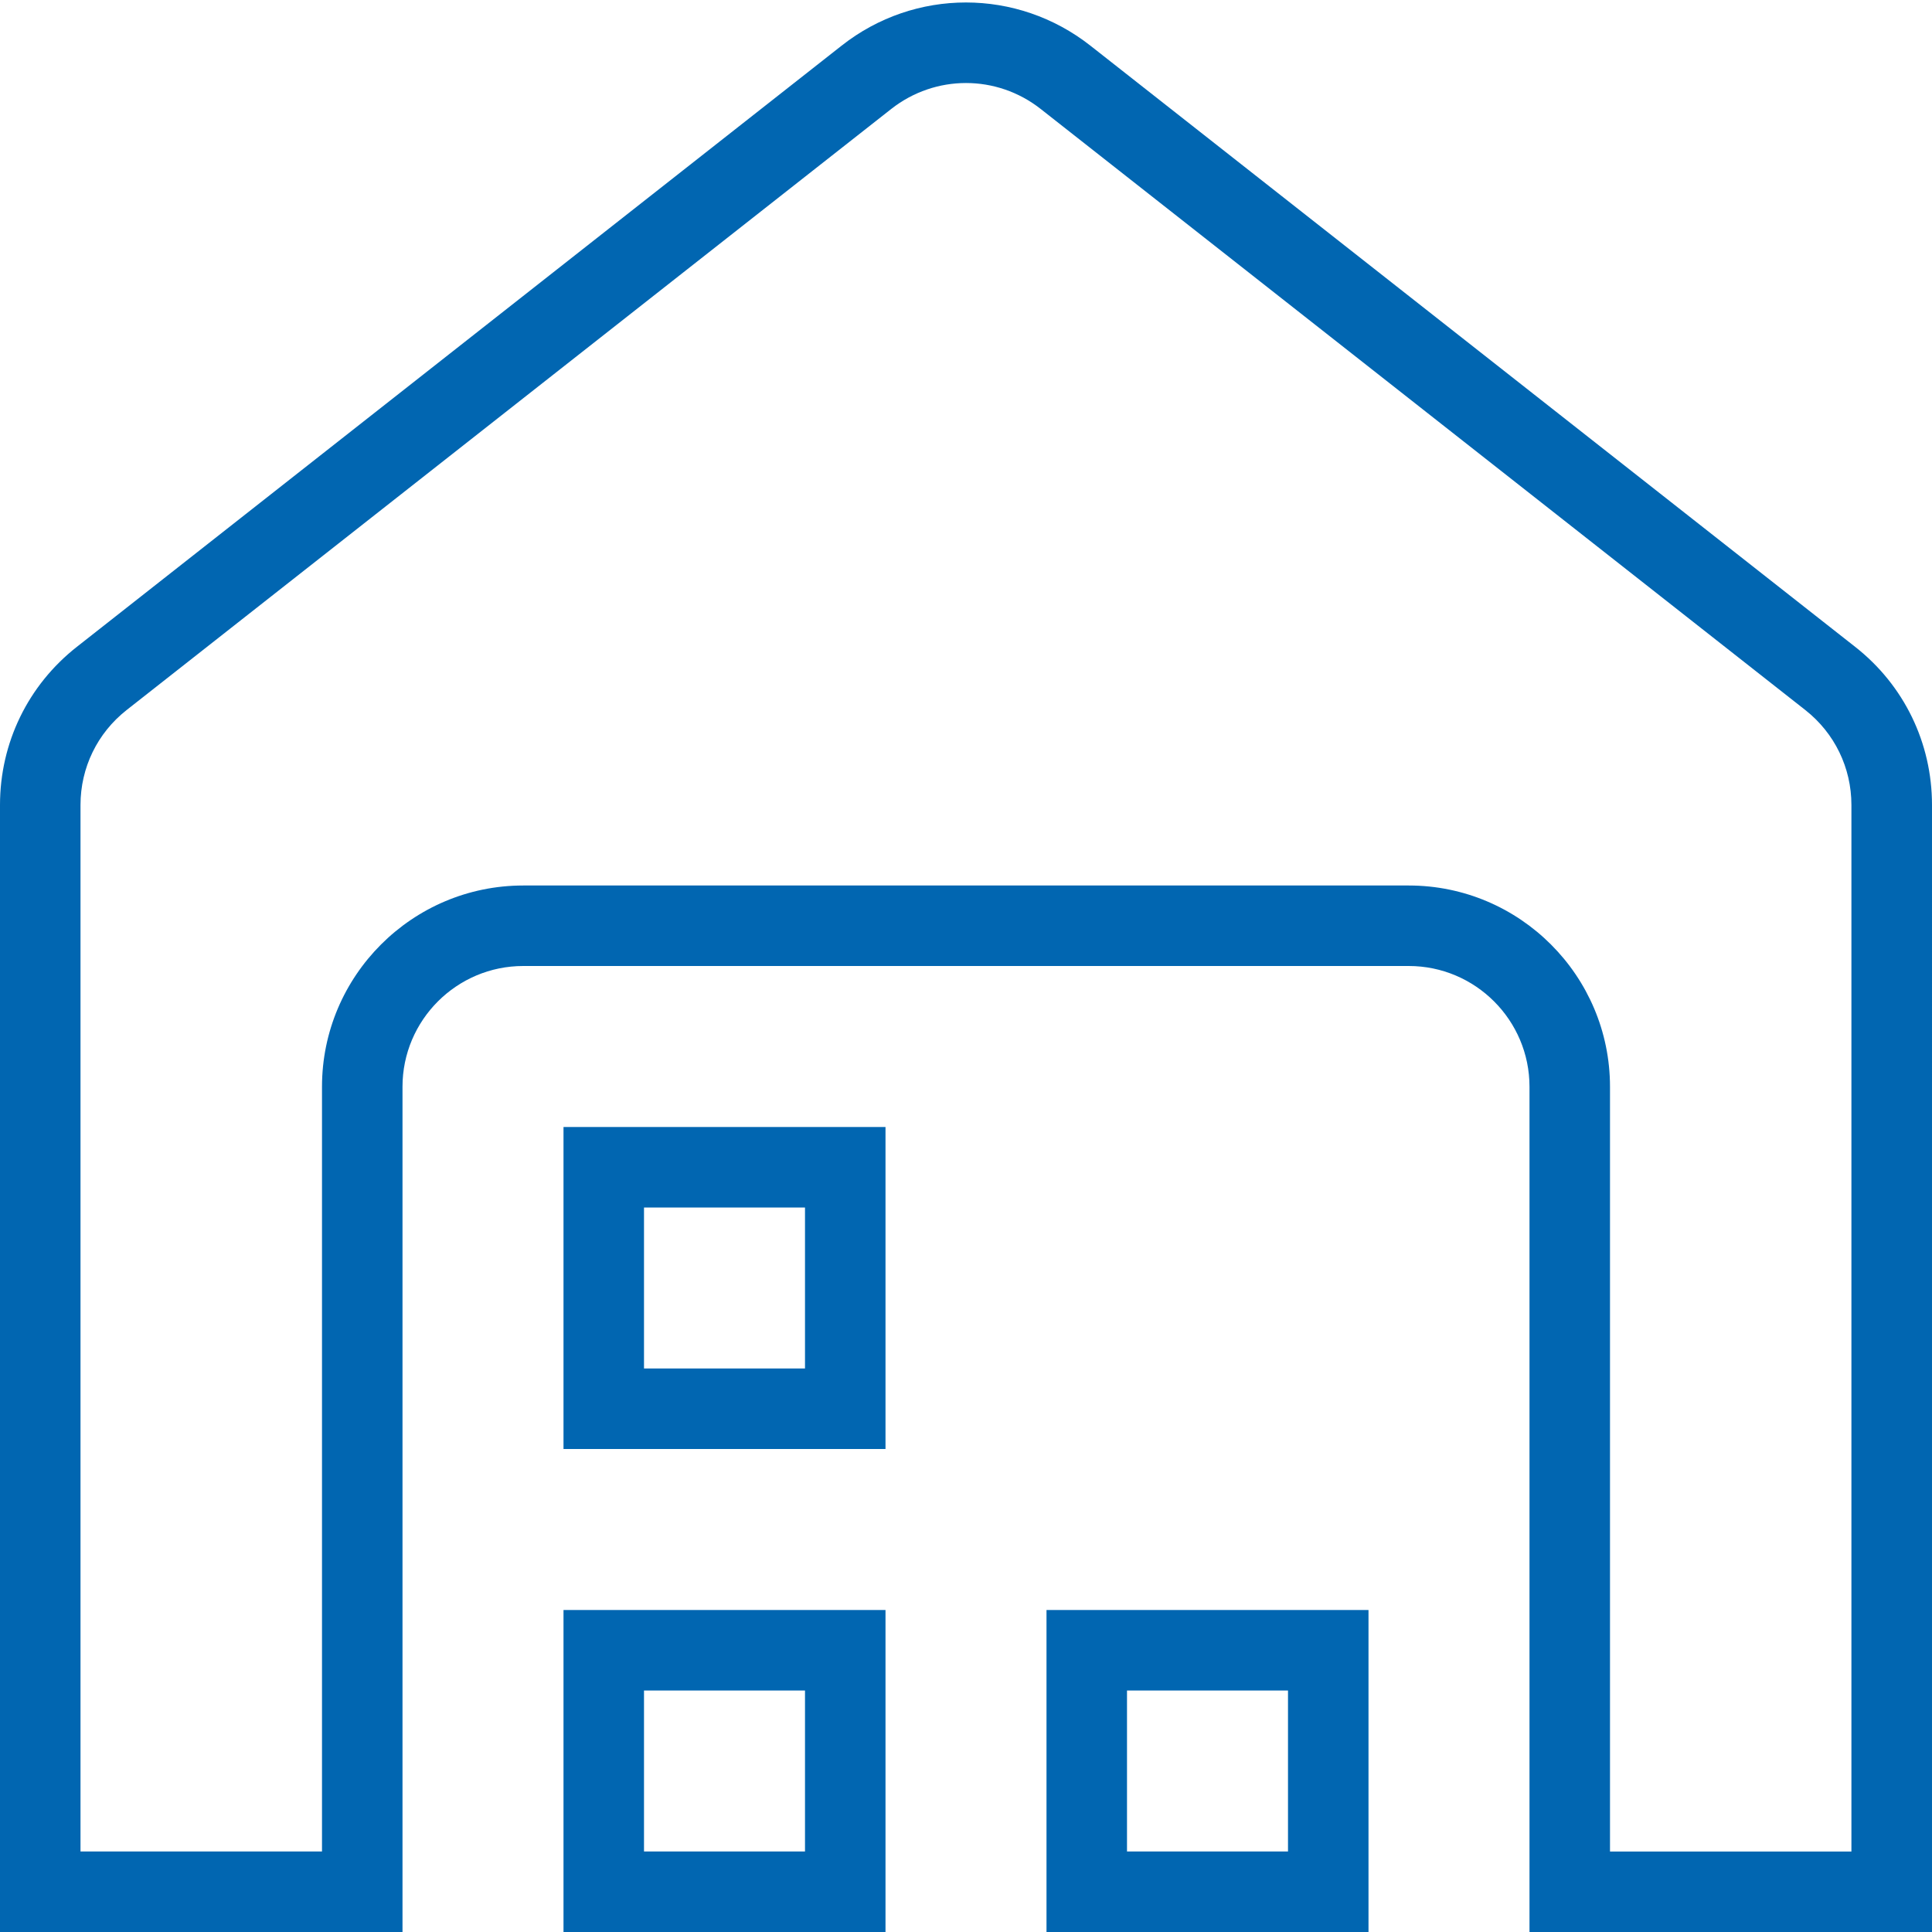 <?xml version="1.0" encoding="UTF-8"?>
<svg xmlns="http://www.w3.org/2000/svg" id="Layer_1" data-name="Layer 1" viewBox="0 0 24 24" fill="#0166b1">
    <path d="M7,24h4v-4H7v4Zm1-3h2v2h-2v-2Zm-1-3h4v-4H7v4Zm1-3h2v2h-2v-2Zm5,9h4v-4h-4v4Zm1-3h2v2h-2v-2Zm9.045-12.965L13.545,.567c-.91-.715-2.182-.715-3.09,0L.955,8.035c-.607,.477-.955,1.193-.955,1.965v14H5V13.5c0-.827,.673-1.5,1.5-1.5h11c.827,0,1.5,.673,1.5,1.5v10.5h5V10c0-.772-.348-1.489-.955-1.965Zm-.045,14.965h-3V13.5c0-1.378-1.121-2.5-2.5-2.5H6.5c-1.379,0-2.5,1.122-2.5,2.5v9.5H1V10c0-.463,.209-.893,.572-1.179L11.072,1.353c.547-.429,1.309-.429,1.855,0l9.5,7.468c.363,.286,.572,.716,.572,1.179v13Z"/>
</svg>
